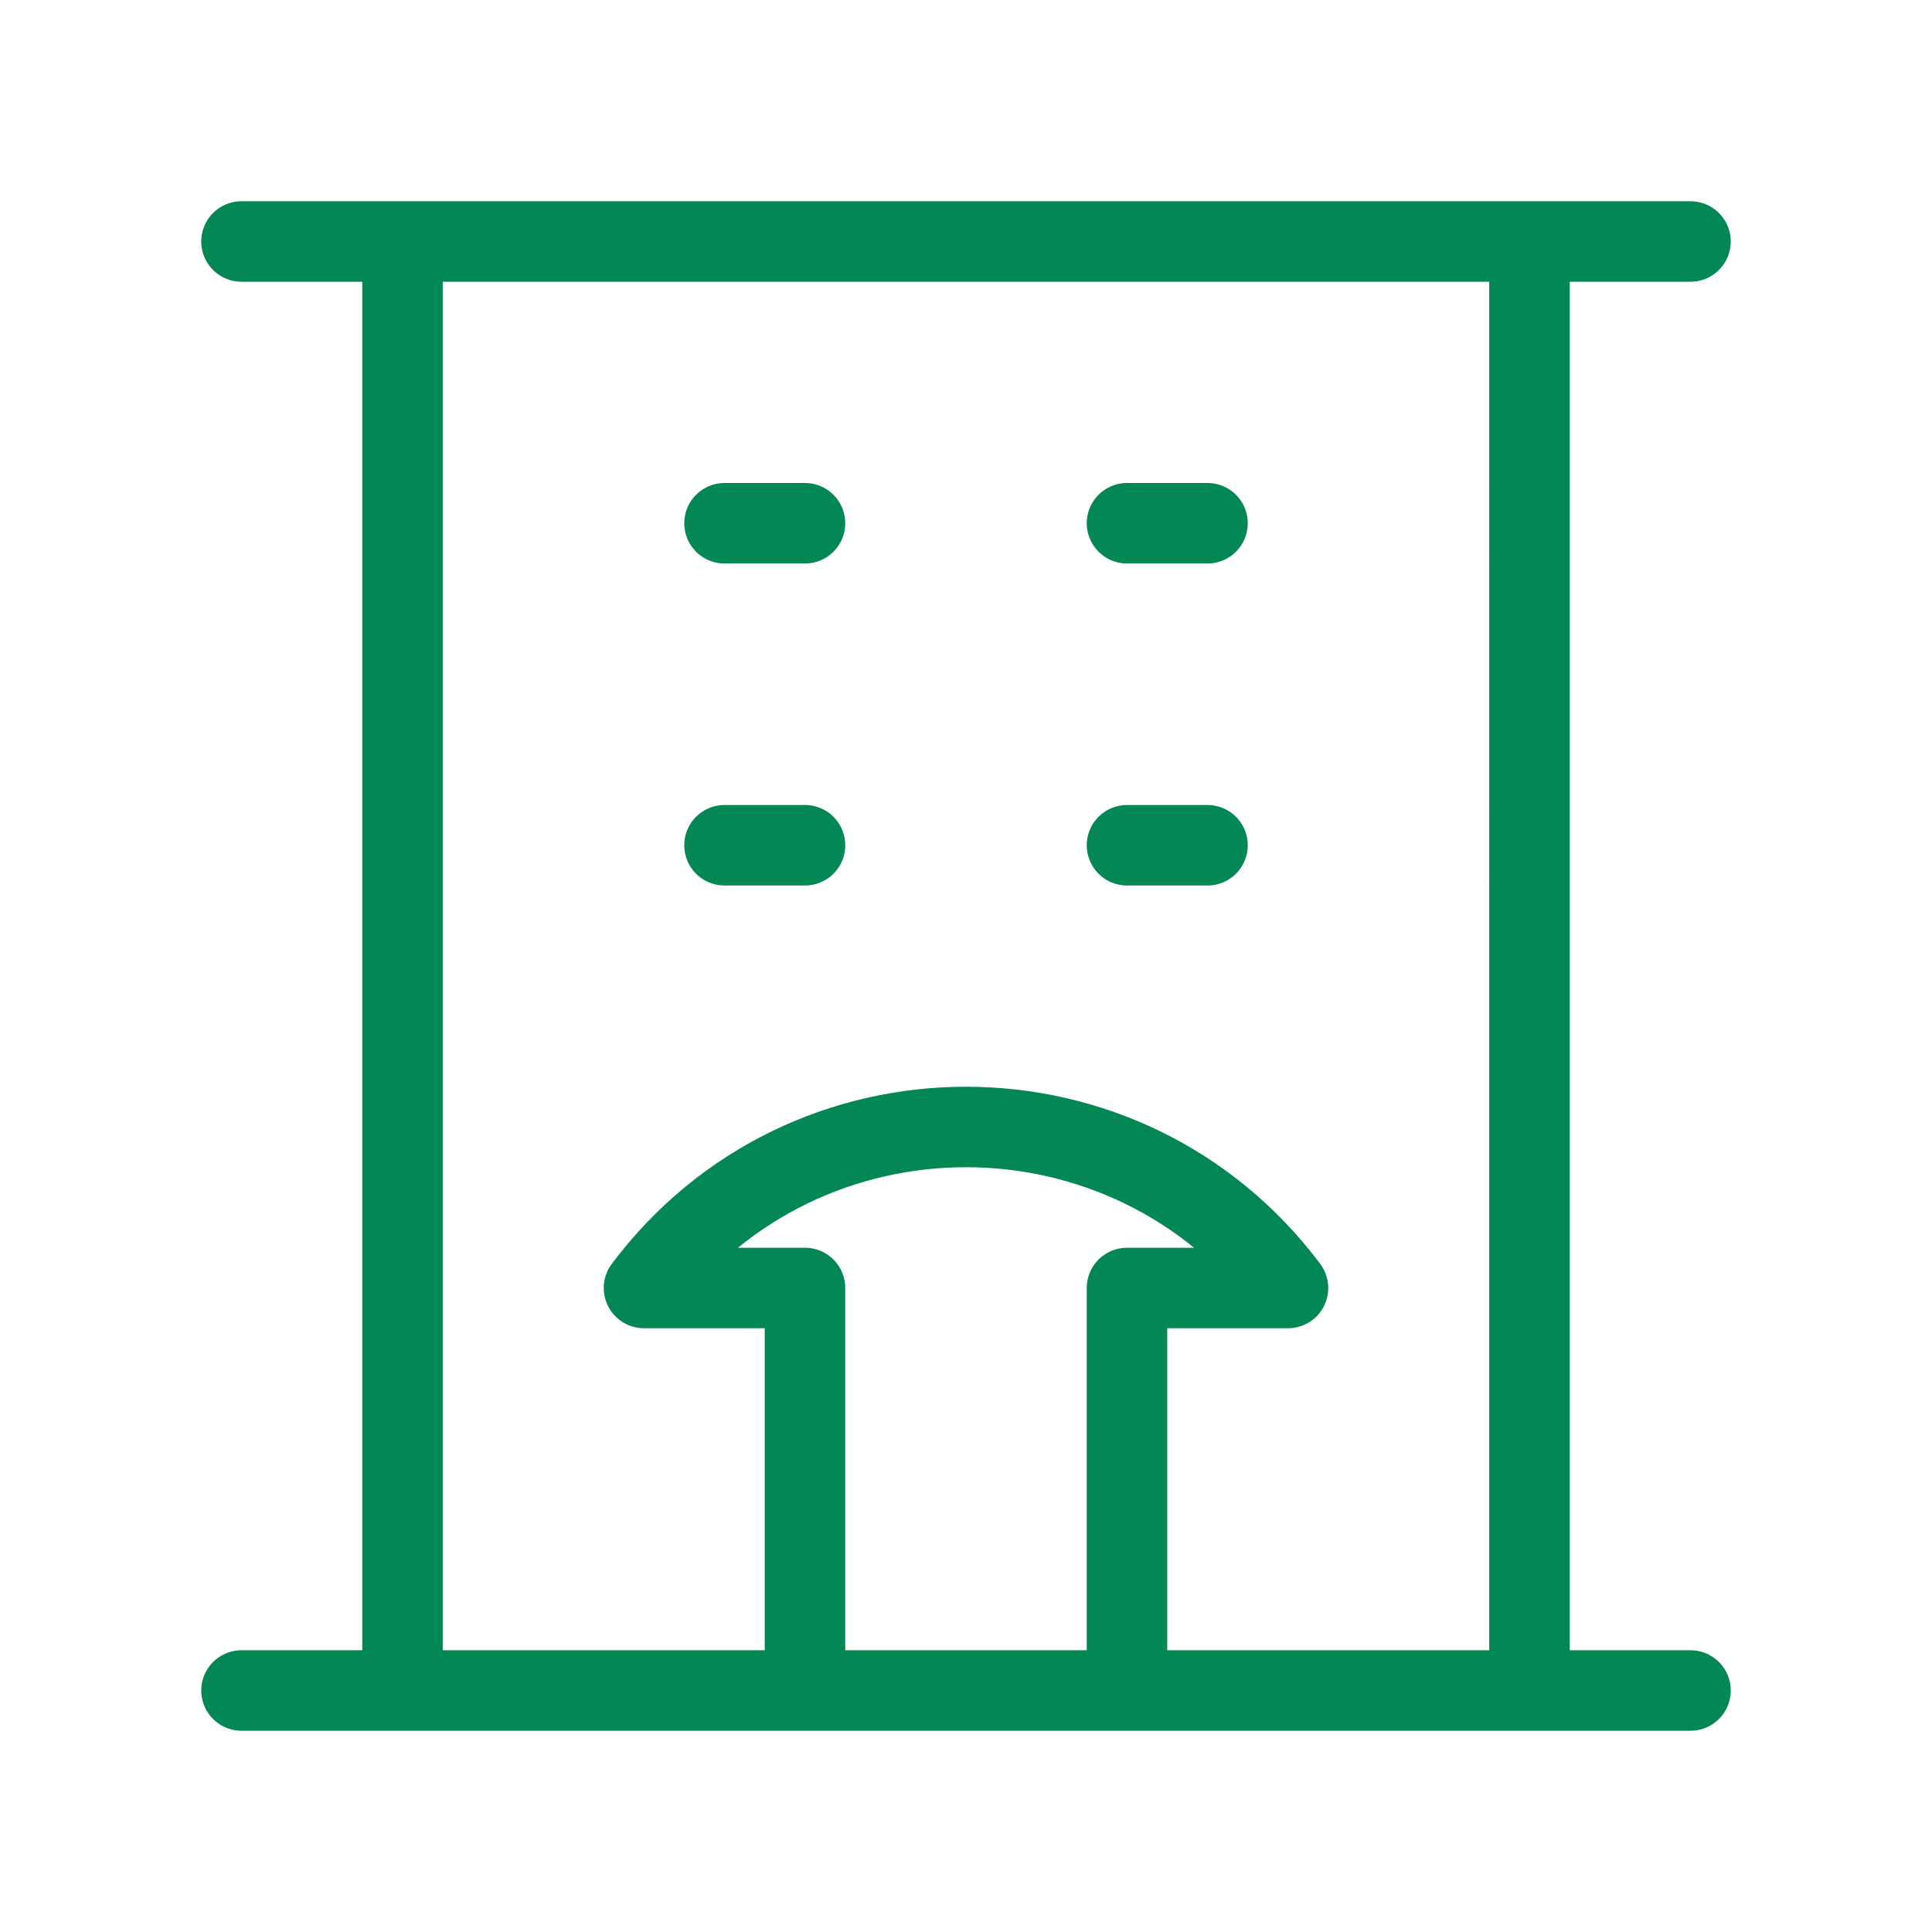 <svg width="24" height="24" fill="none" xmlns="http://www.w3.org/2000/svg"><path d="M3 21h2m0 0h5m-5 0V3m5 18h4m-4 0v-5H8c2-2.667 6-2.667 8 0h-2v5m0 0h5m0 0h2m-2 0V3M3 3h2m0 0h14m0 0h2M9 6.5h1m4 0h1m-6 4h1m4 0h1" stroke="#038754" stroke-linecap="round" stroke-linejoin="round"/></svg>